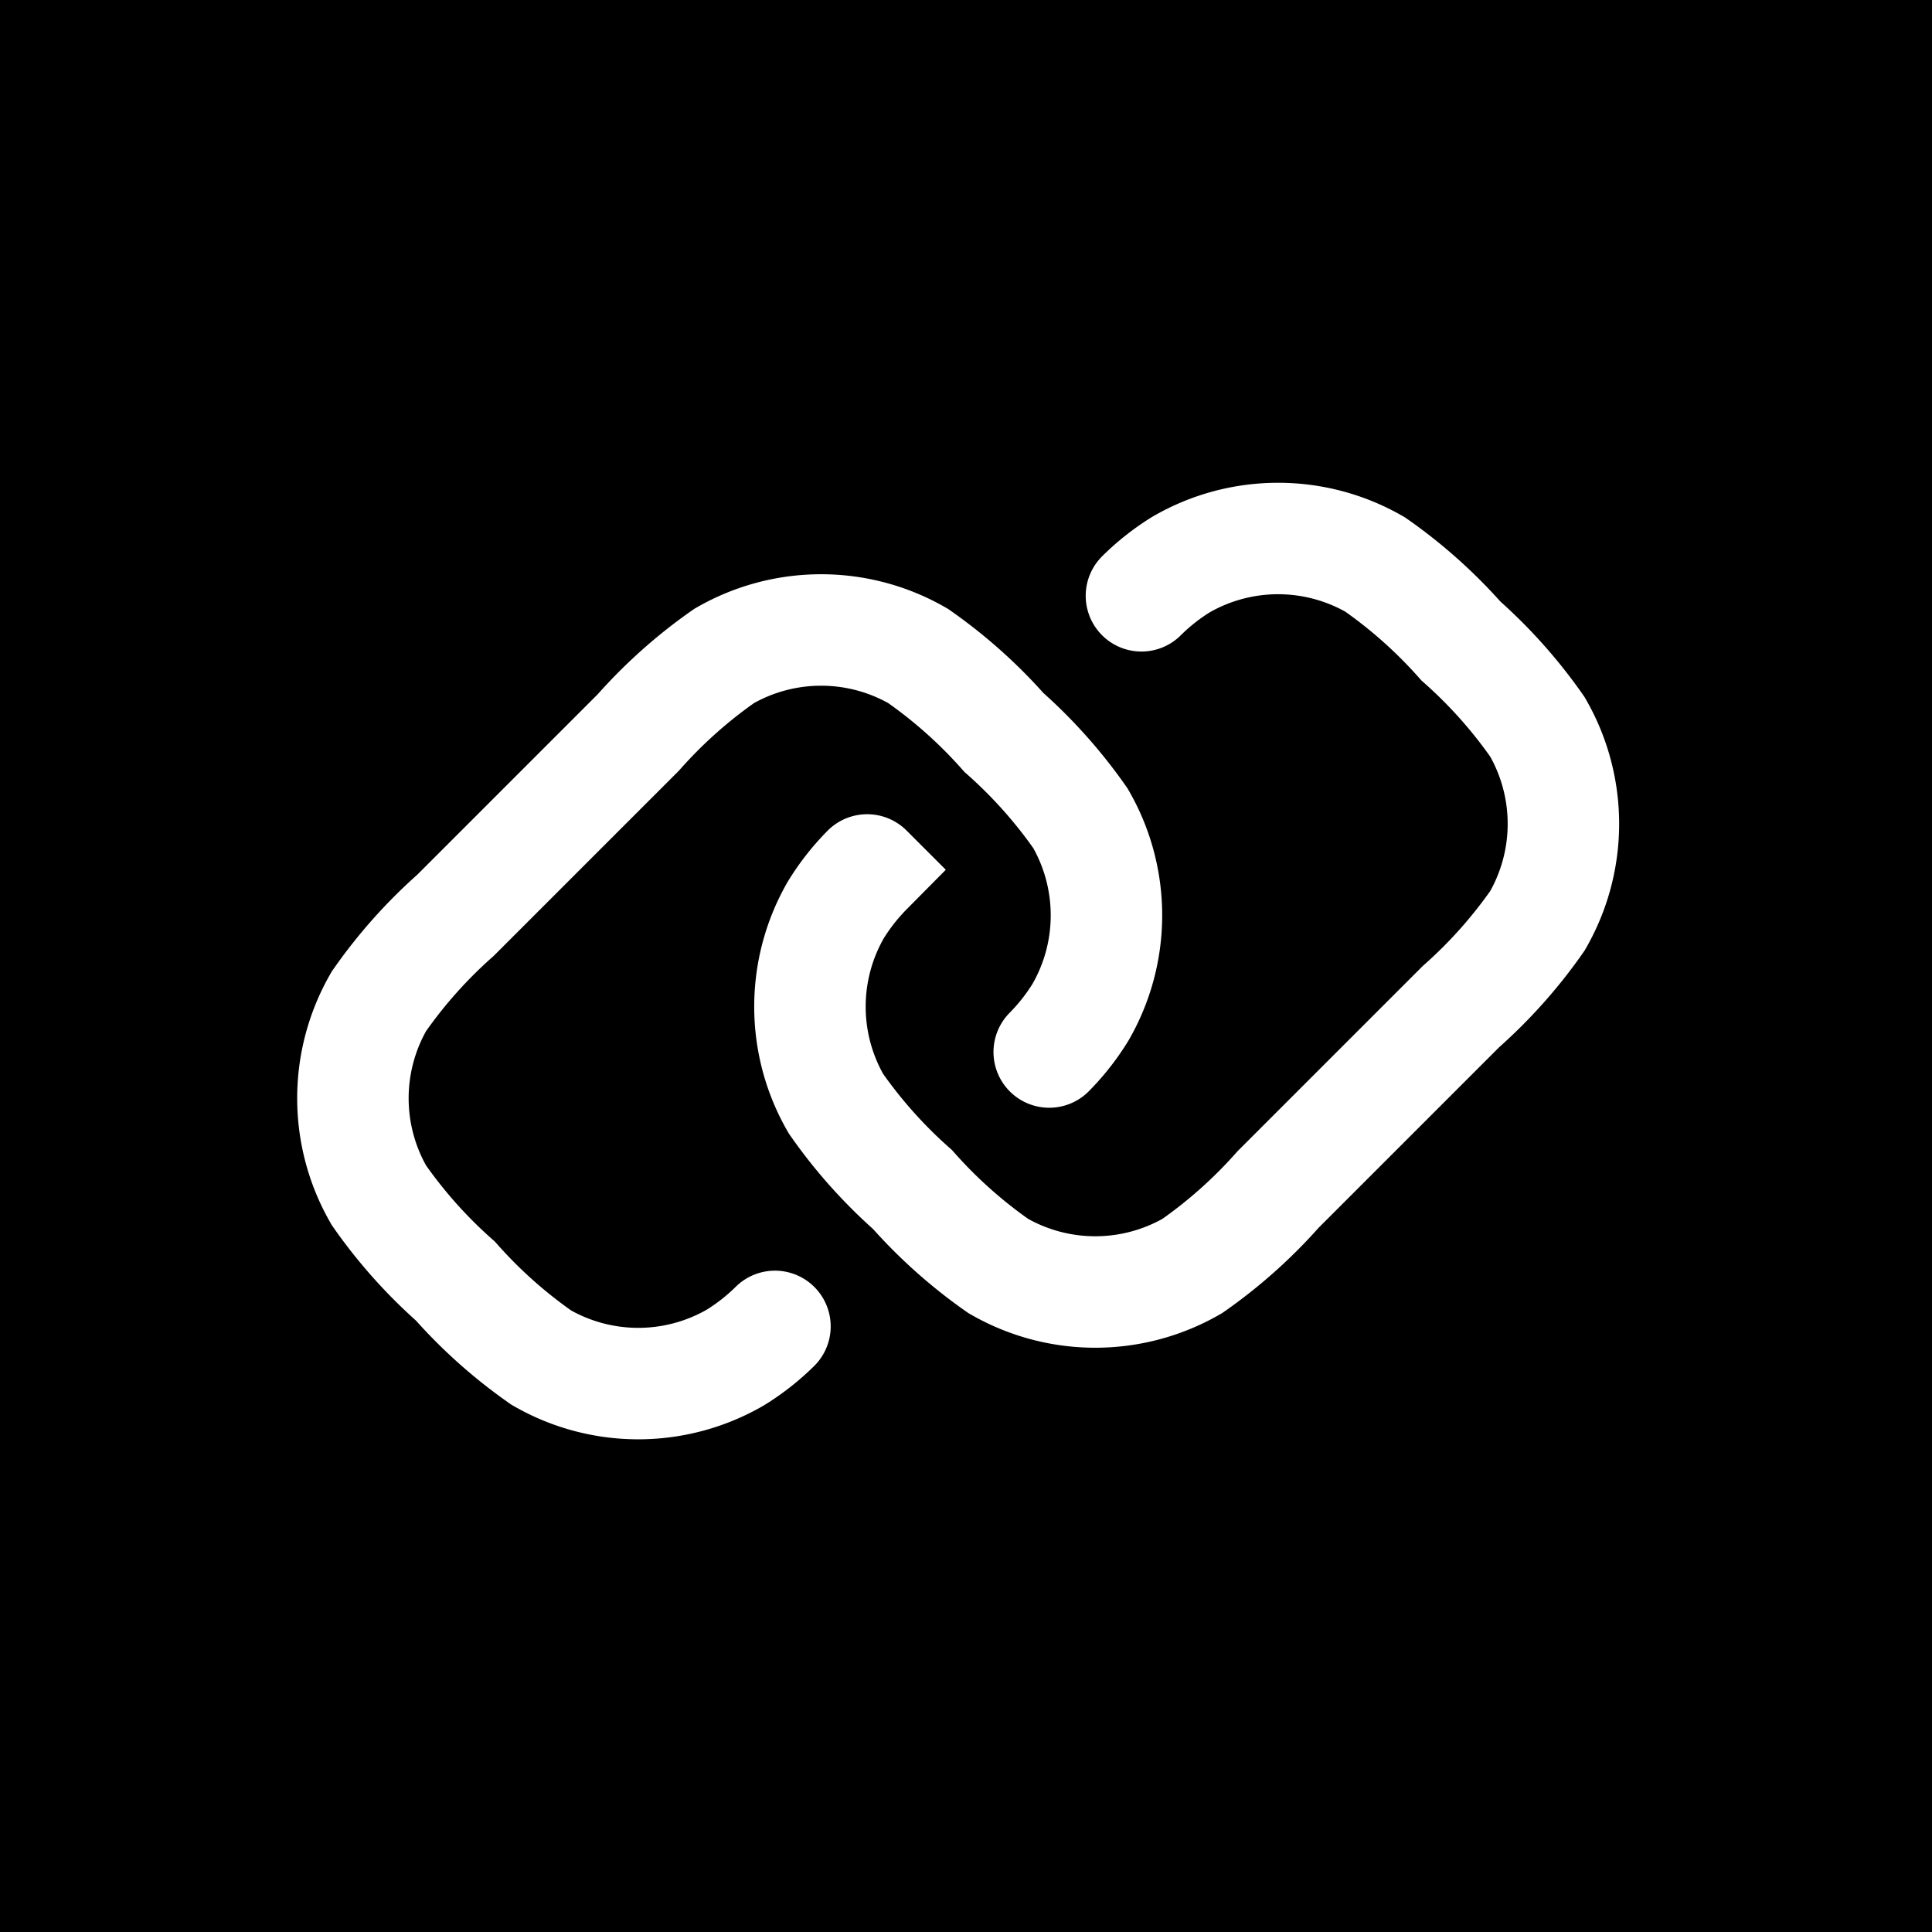 <svg xmlns="http://www.w3.org/2000/svg" width="52" height="52" viewBox="0 0 52 52">
  <g id="グループ_2730" data-name="グループ 2730" transform="translate(-808 -5009)">
    <rect id="長方形_2223" data-name="長方形 2223" width="52" height="52" transform="translate(808 5009)"/>
    <path id="link-alt-1-svgrepo-com" d="M13.994,26.664a5.972,5.972,0,0,1-1.07.84,5.219,5.219,0,0,1-5.219,0,13.085,13.085,0,0,1-2.311-2.059,13.075,13.075,0,0,1-2.06-2.311,5.219,5.219,0,0,1,0-5.219A13.082,13.082,0,0,1,5.395,15.6l4.921-4.921a13.078,13.078,0,0,1,2.311-2.06,5.219,5.219,0,0,1,5.219,0,13.083,13.083,0,0,1,2.311,2.06,13.081,13.081,0,0,1,2.06,2.311,5.219,5.219,0,0,1,0,5.219,5.964,5.964,0,0,1-.841,1.07m-4.9-4.9a5.964,5.964,0,0,0-.841,1.07,5.219,5.219,0,0,0,0,5.219,13.072,13.072,0,0,0,2.06,2.311,13.085,13.085,0,0,0,2.311,2.06,5.219,5.219,0,0,0,5.219,0,13.077,13.077,0,0,0,2.311-2.06l4.921-4.921a13.074,13.074,0,0,0,2.059-2.311,5.219,5.219,0,0,0,0-5.219,13.07,13.07,0,0,0-2.059-2.311,13.082,13.082,0,0,0-2.311-2.06,5.219,5.219,0,0,0-5.219,0A5.967,5.967,0,0,0,23.858,7" transform="translate(814.864 5018.036)" fill="none" stroke="#fff" stroke-linecap="round" stroke-width="3"/>
  </g>
</svg>
